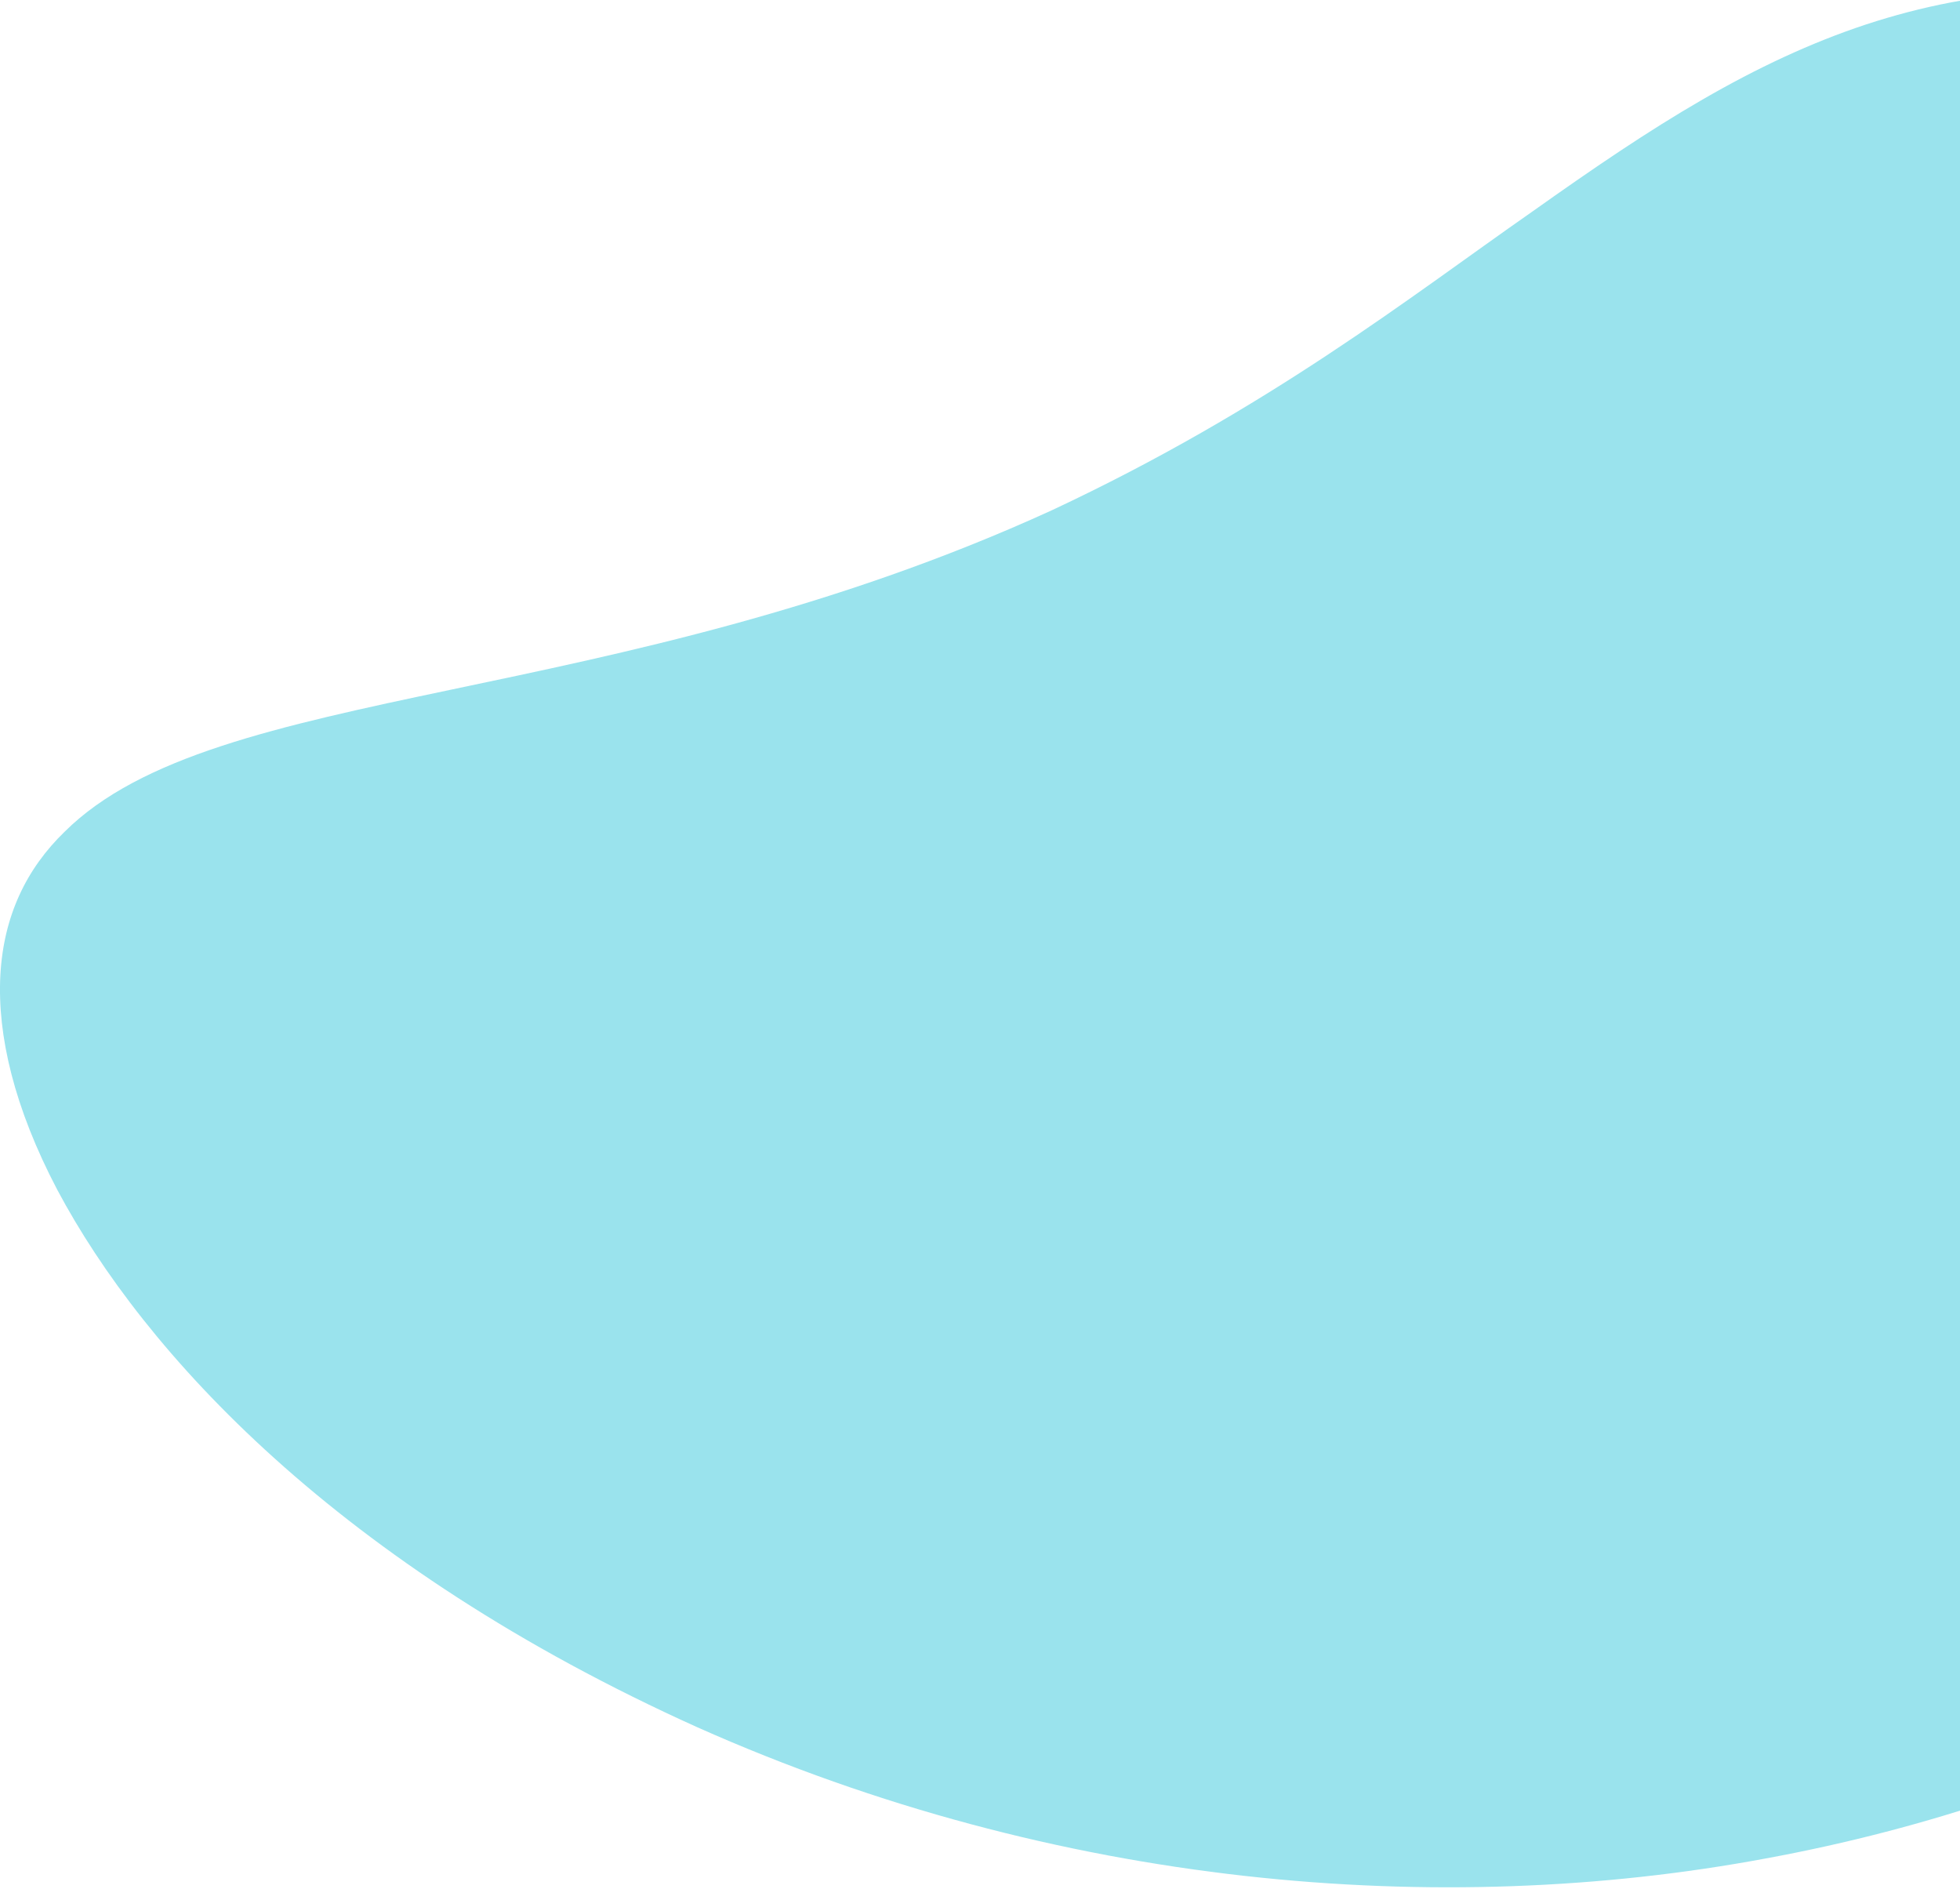 <?xml version="1.0" encoding="UTF-8"?>
<svg width="1124px" height="1083px" viewBox="0 0 1124 1083" version="1.1" xmlns="http://www.w3.org/2000/svg" xmlns:xlink="http://www.w3.org/1999/xlink">
    <!-- Generator: Sketch 54.1 (76490) - https://sketchapp.com -->
    <title>2</title>
    <desc>Created with Sketch.</desc>
    <g id="Page-1" stroke="none" stroke-width="1" fill="none" fill-rule="evenodd">
        <g id="TAD-Website-Design" transform="translate(-316, -725)" fill="#9AE3ED">
            <path d="M715.995,1715.394 C922.53,1807.453 1142.009,1825.418 1328.72,1790.557 C1422.372,1773.333 1508.373,1743.371 1583.657,1704.622 C1602.486,1694.935 1620.657,1684.701 1638.134,1673.981 C1655.612,1663.26 1672.399,1652.055 1688.468,1640.426 C1720.609,1617.167 1749.871,1592.216 1776.116,1566.055 C1881.51,1461.24 1936.783,1338.021 1944.252,1221.258 C1952.037,1103.821 1912.02,992.841 1834.12,896.94 C1795.089,848.785 1754.038,812.918 1713.607,786.451 C1703.49,779.834 1693.403,773.805 1683.37,768.322 C1673.336,762.839 1663.358,757.901 1653.452,753.468 C1633.641,744.603 1614.132,737.751 1595.035,732.615 C1518.382,712.315 1449.575,718.222 1386.148,739.015 C1354.295,749.537 1323.544,764.05 1292.324,782.086 C1276.704,791.105 1260.947,801.013 1244.766,811.757 C1236.675,817.129 1228.476,822.709 1220.128,828.49 C1211.779,834.271 1203.28,840.252 1194.585,846.422 C1124.778,895.098 1043.736,959.291 919.011,1017.659 C666.805,1132.863 440.133,1115.434 353.085,1201.858 C347.615,1207.157 342.691,1212.815 338.352,1218.863 C334.011,1224.91 330.255,1231.348 327.124,1238.198 C320.864,1251.897 317.094,1267.261 316.195,1284.376 C314.419,1318.543 324.042,1359.958 348.861,1407.212 C398.385,1500.26 509.615,1622.414 715.995,1715.394 L715.995,1715.394 Z" id="2"></path>
        </g>
    </g>
</svg>